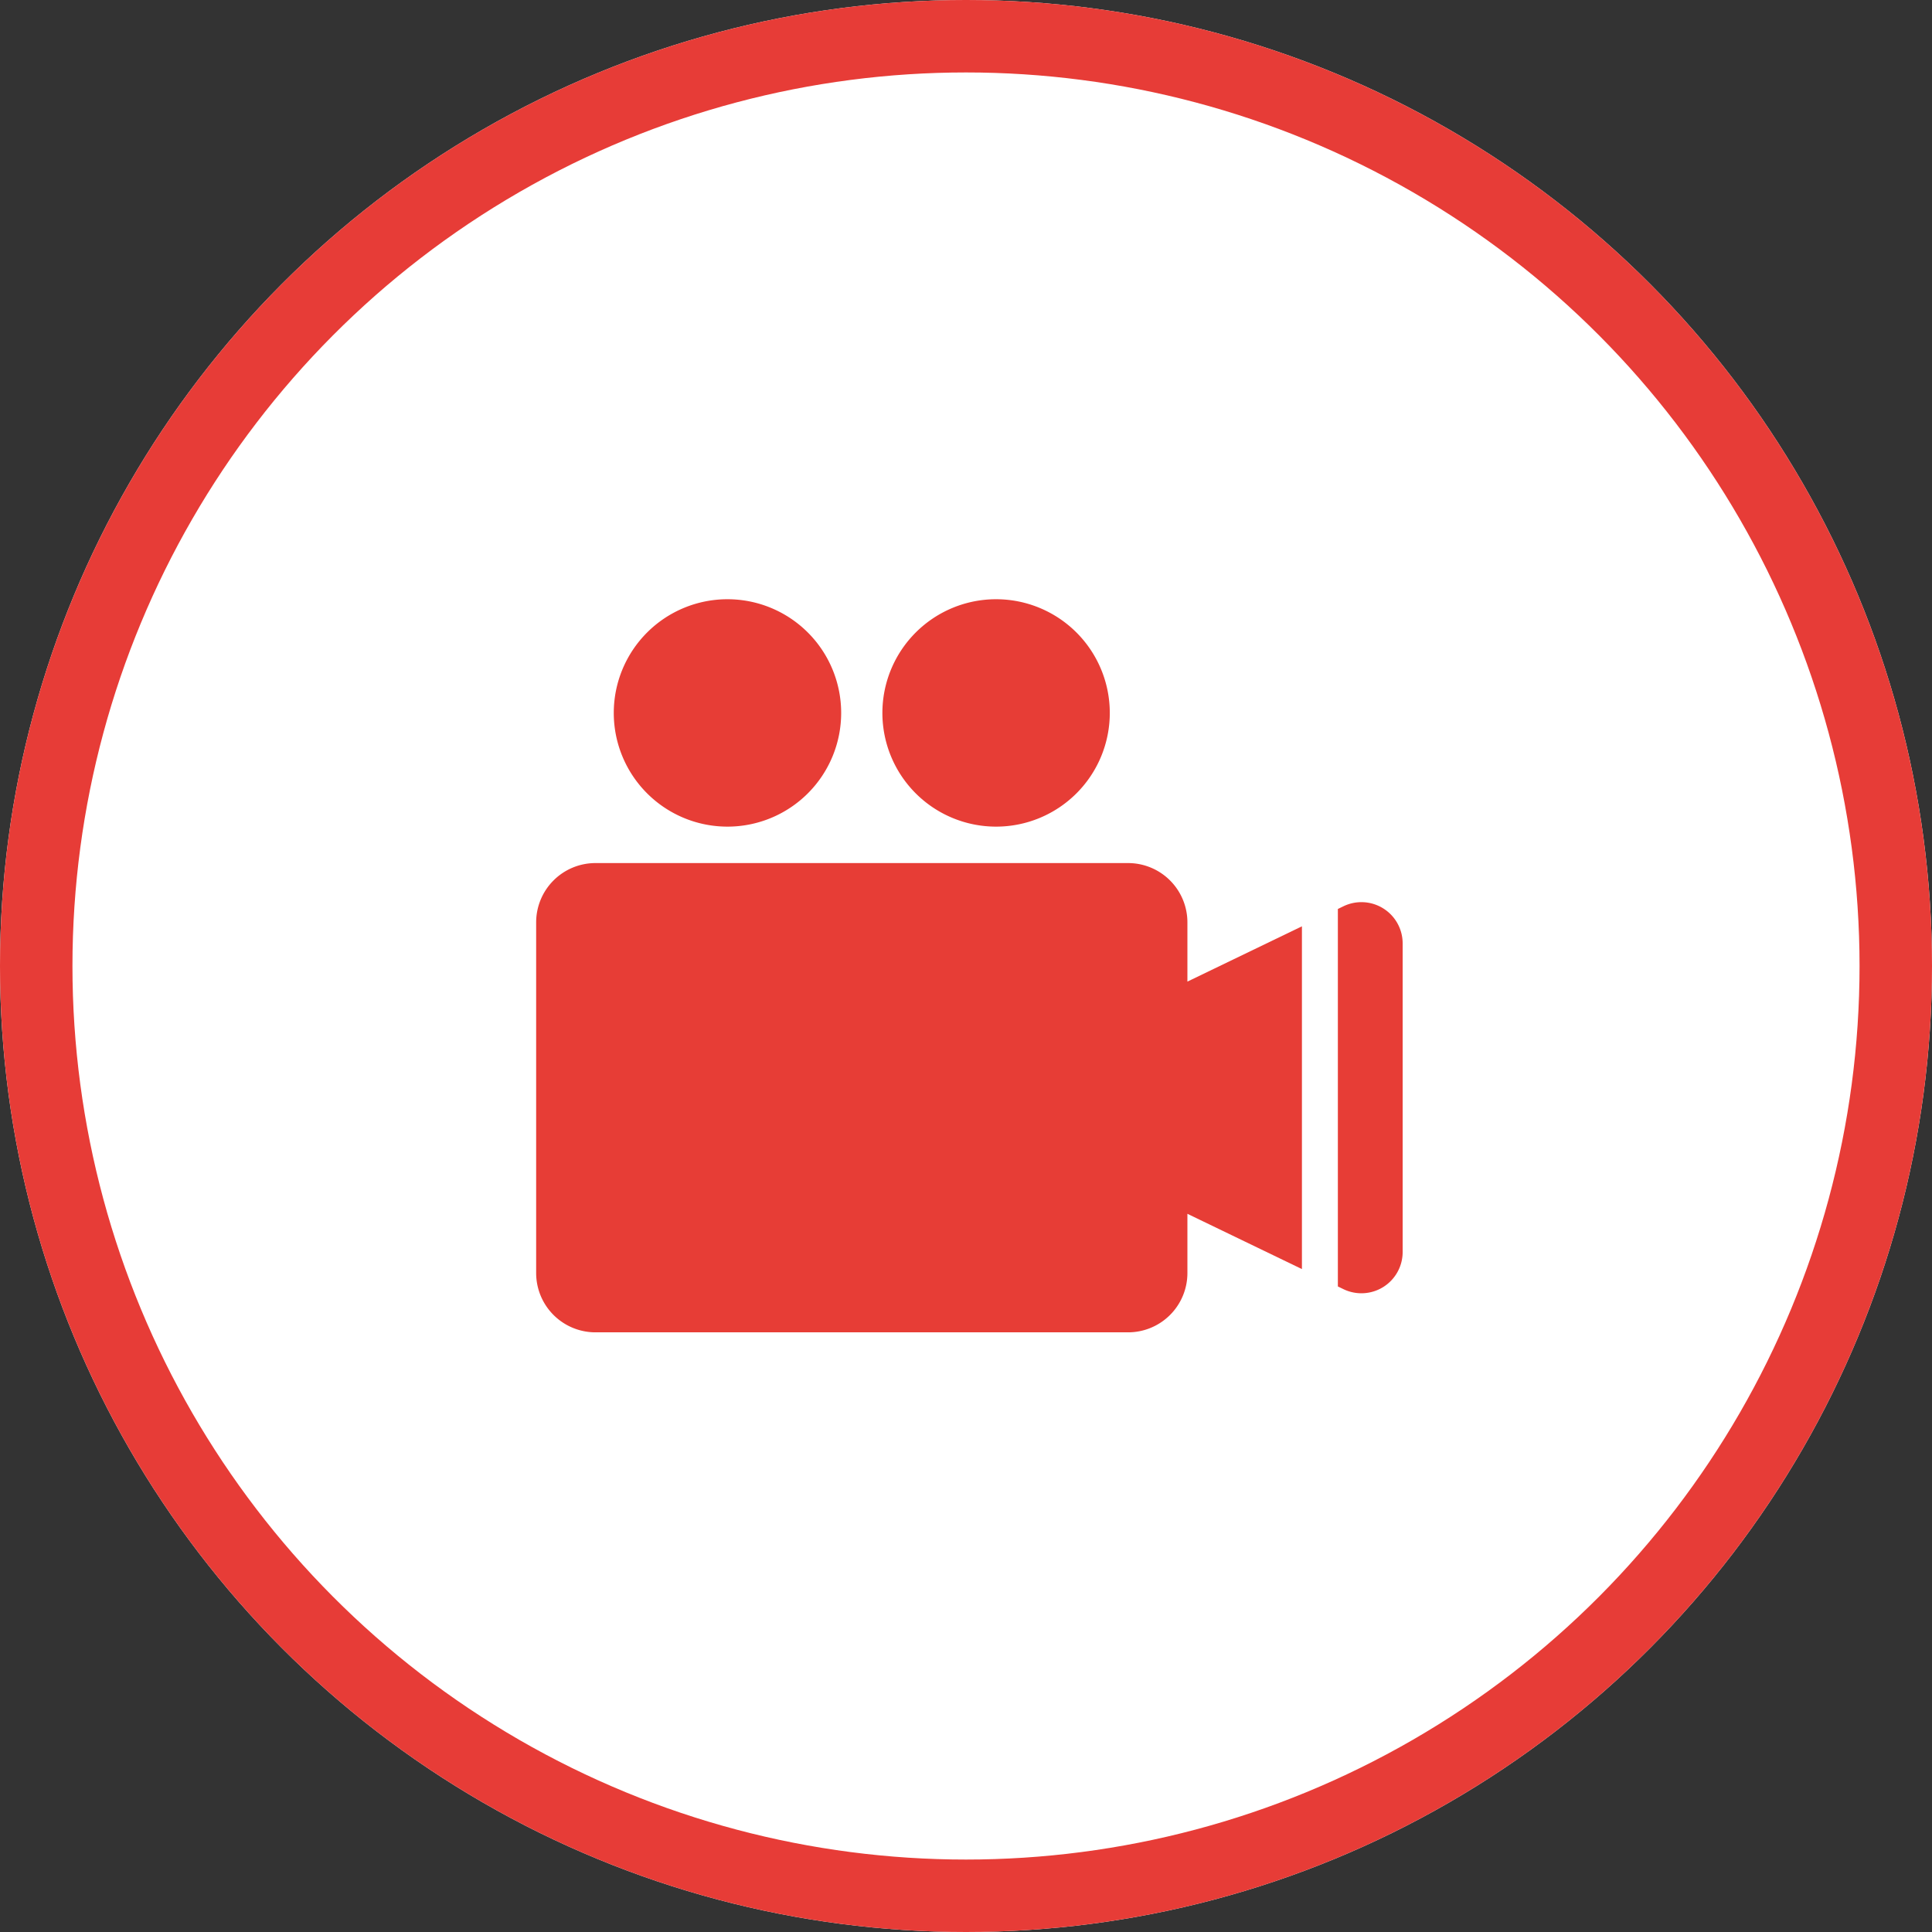 <svg xmlns="http://www.w3.org/2000/svg" width="80" height="80" viewBox="0 0 80 80">
  <rect x="0" y="0" width="80" height="80" fill="#333333" stroke="none"/>
  <g id="グループ_65601" data-name="グループ 65601" transform="translate(-350 -304)">
    <g id="楕円形_3323" data-name="楕円形 3323" transform="translate(350 304)" fill="#fff" stroke="#e73c37" stroke-width="3">
      <circle cx="40" cy="40" r="40" stroke="none"/>
      <circle cx="40" cy="40" r="38.5" fill="none"/>
    </g>
    <g id="グループ_64163" data-name="グループ 64163" transform="translate(9885 -7292)">
      <g id="グループ_64155" data-name="グループ 64155" transform="translate(-9512.799 7620.812)">
        <path id="パス_152178" data-name="パス 152178" d="M39.448,9.417A4.708,4.708,0,1,0,34.74,4.708a4.708,4.708,0,0,0,4.708,4.709" transform="translate(-31.526)" fill="#e73d36"/>
        <path id="パス_152179" data-name="パス 152179" d="M159.672,9.417a4.708,4.708,0,1,0-4.708-4.709,4.708,4.708,0,0,0,4.708,4.709" transform="translate(-140.627)" fill="#e73d36"/>
        <path id="パス_152180" data-name="パス 152180" d="M26.967,120.557a2.456,2.456,0,0,0-2.456-2.456H2.457A2.456,2.456,0,0,0,0,120.557v14.519a2.456,2.456,0,0,0,2.456,2.456H24.511a2.456,2.456,0,0,0,2.456-2.456v-2.452l4.742,2.289V120.72l-4.742,2.289Z" transform="translate(0 -107.175)" fill="#e73d36"/>
        <path id="パス_152181" data-name="パス 152181" d="M359.061,135.74l-.233.113v15.63l.233.113a1.708,1.708,0,0,0,2.45-1.538v-12.78a1.708,1.708,0,0,0-2.45-1.538" transform="translate(-325.631 -123.026)" fill="#e73d36"/>
      </g>
      <rect id="長方形_22307" data-name="長方形 22307" width="50" height="50" transform="translate(-9520 7611)" fill="none"/>
    </g>
  </g>
</svg>
